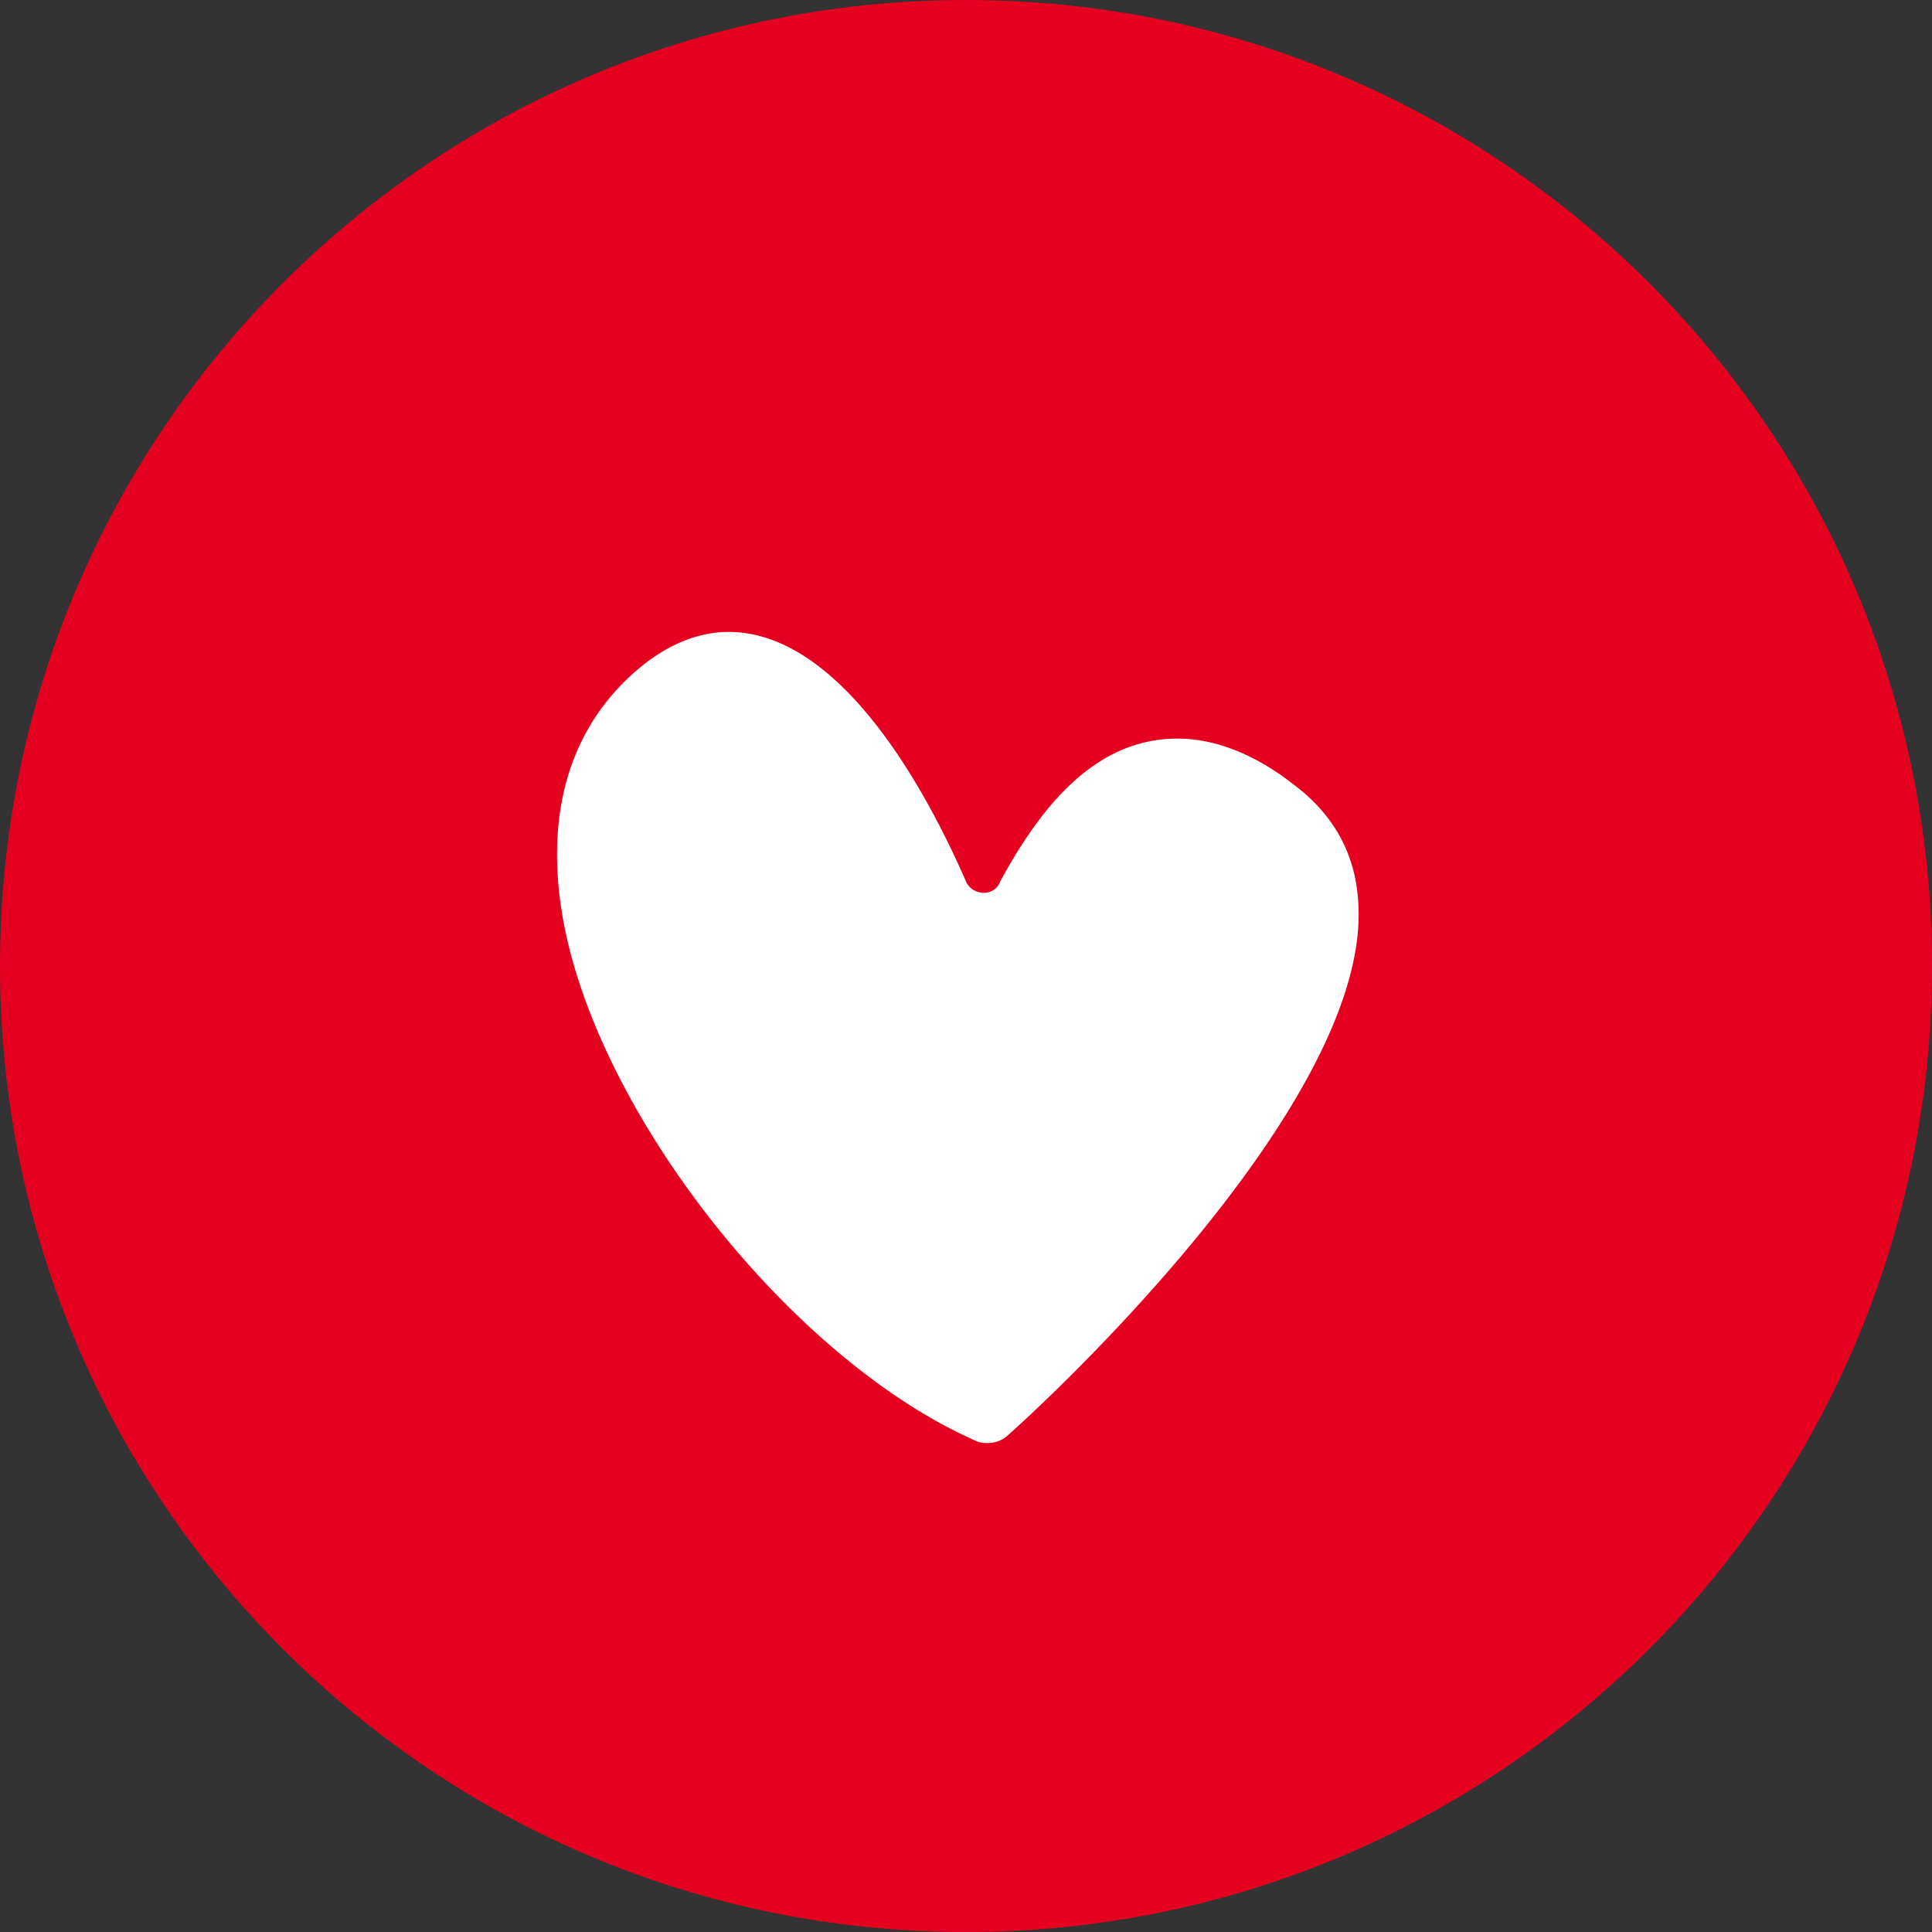 <svg width="50" height="50" fill="none" xmlns="http://www.w3.org/2000/svg"><rect width="100%" height="100%" fill="#333333" stroke="none"/><path d="M25 50c13.807 0 25-11.193 25-25S38.807 0 25 0 0 11.193 0 25s11.193 25 25 25z" fill="#E60020"/><path d="M30.469 19.114c.99 0 2.03.417 3.02 1.198 1.042.782 1.615 1.823 1.667 3.125.26 5.313-8.698 13.386-9.062 13.698a.746.746 0 01-.521.209c-.104 0-.209 0-.313-.052-4.74-2.084-9.74-8.386-10.677-13.438-.469-2.552.052-4.687 1.563-6.198.833-.833 1.77-1.302 2.708-1.302 2.708 0 4.896 3.594 6.146 6.459.156.364.73.416.885 0 .99-1.823 2.396-3.698 4.584-3.698z" fill="#fff"/></svg>